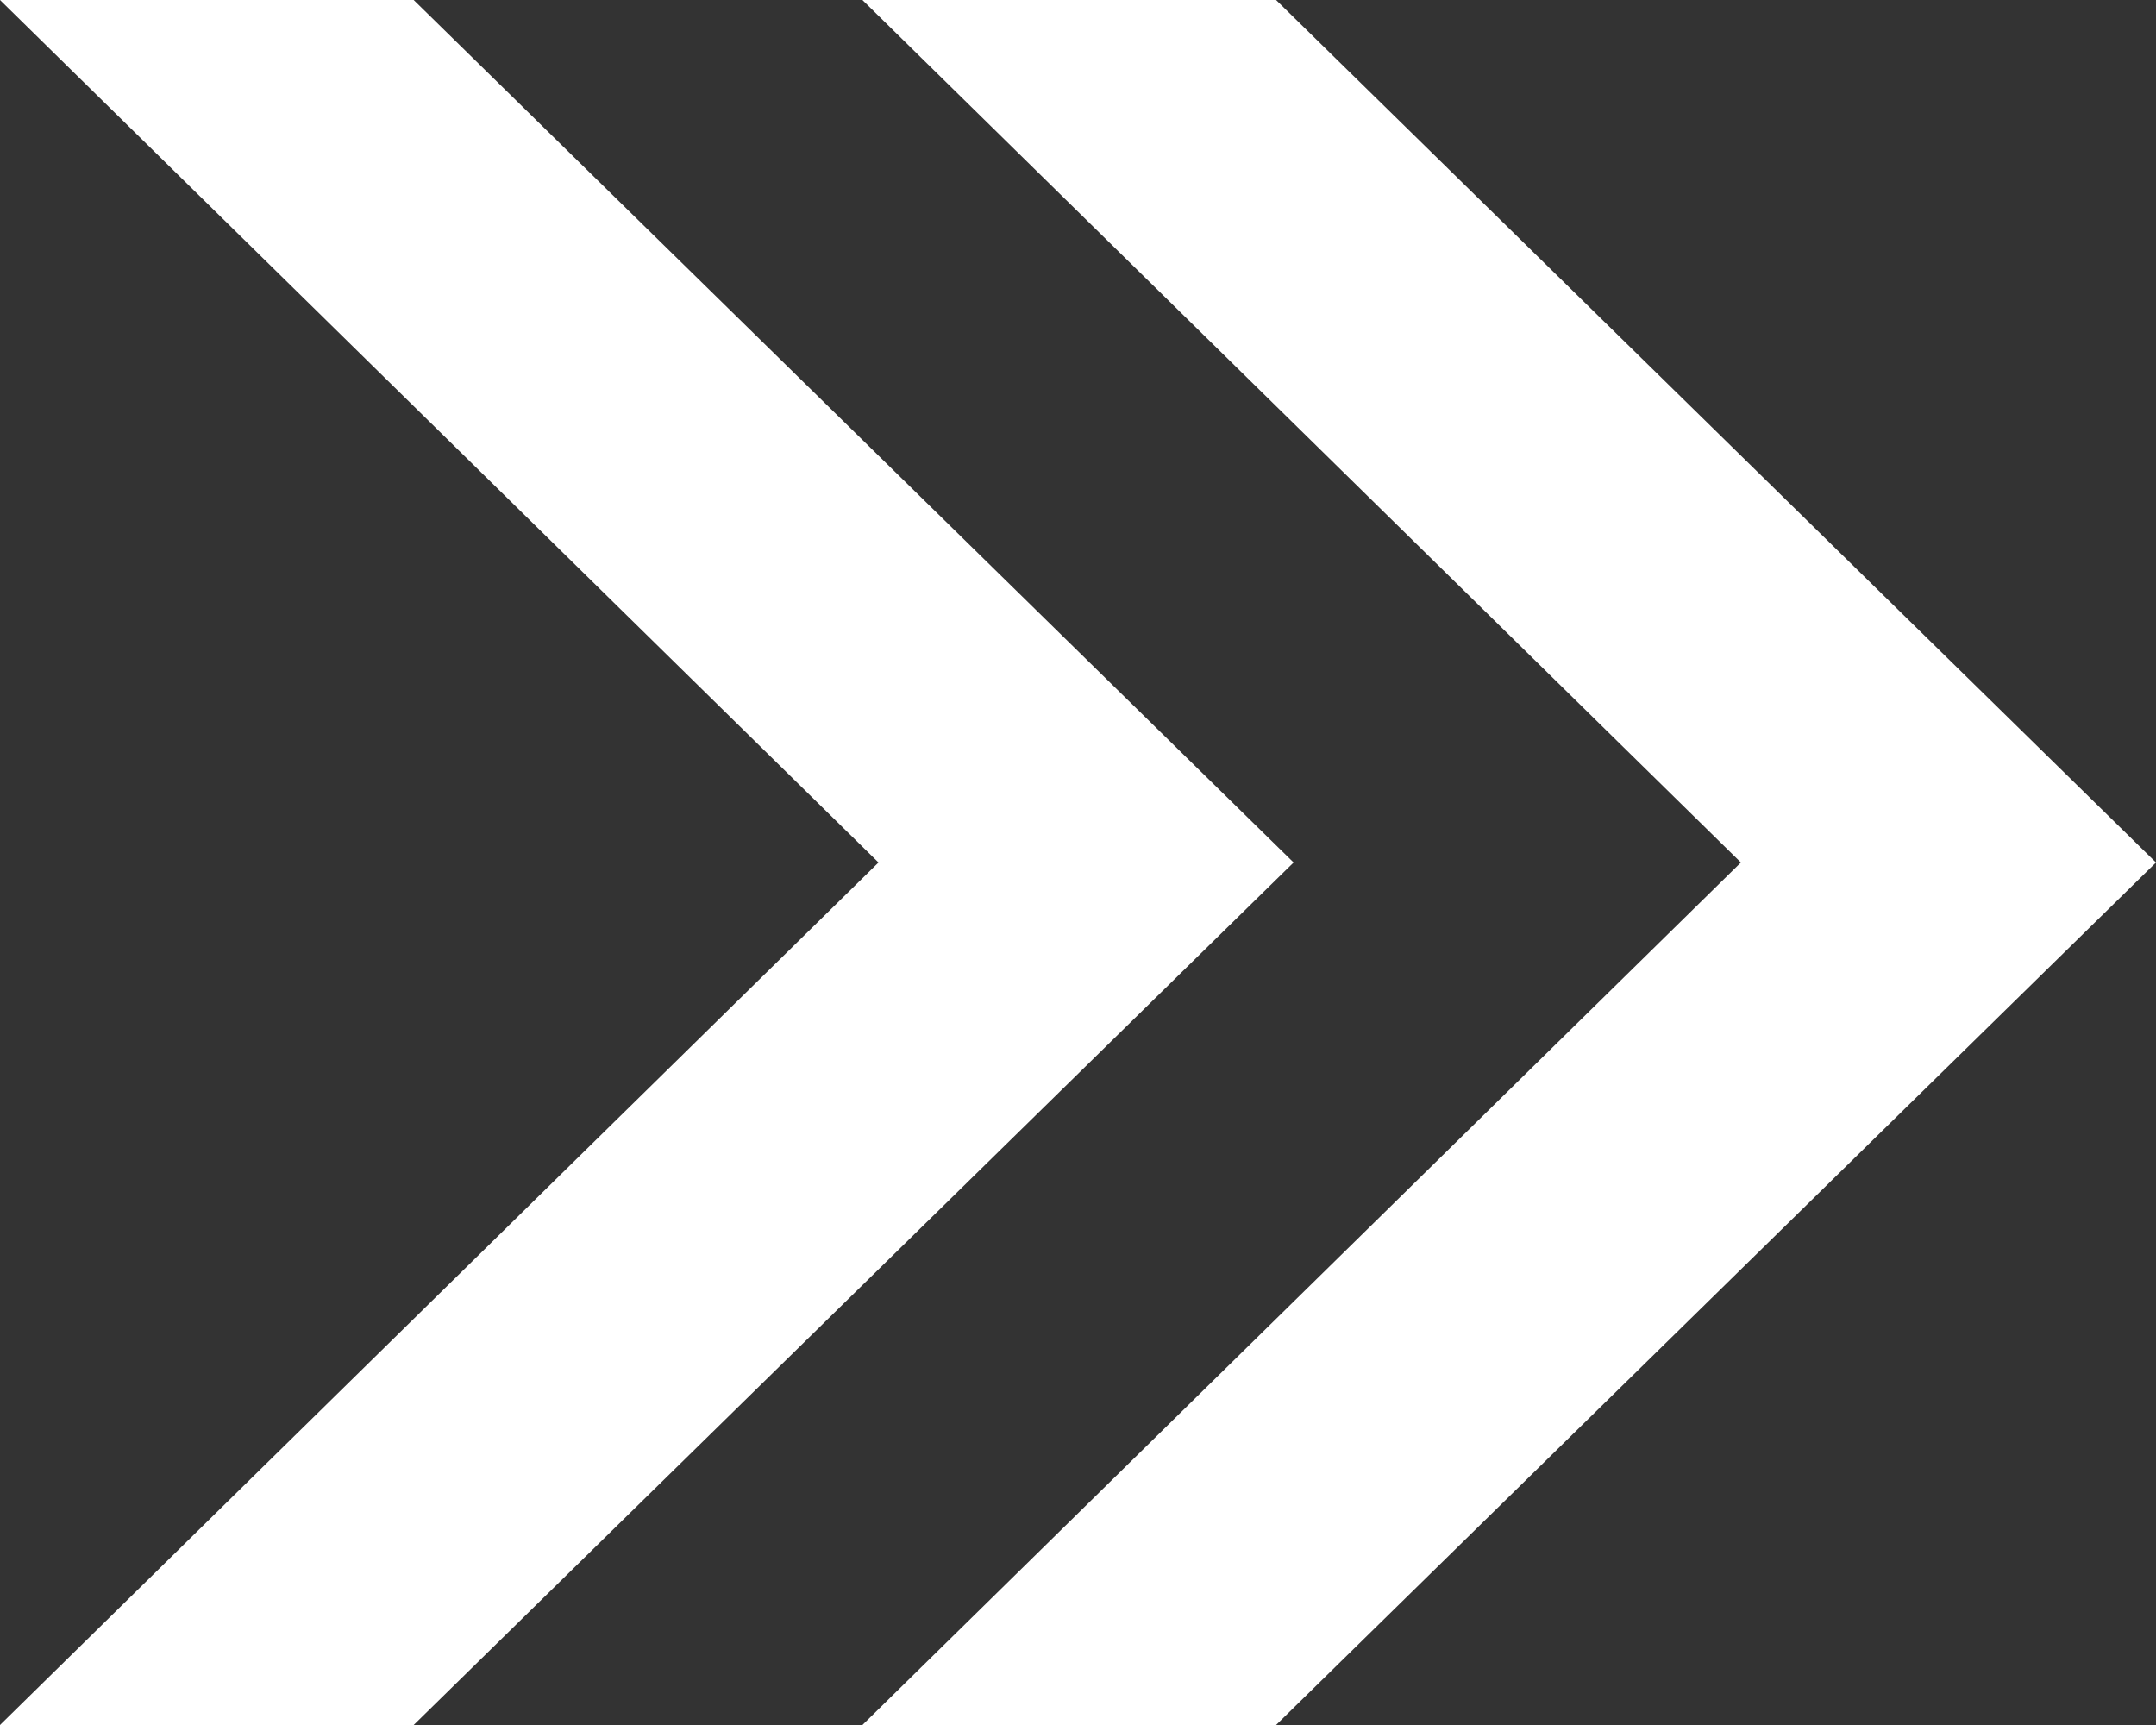   <svg
    width="15"
    height="12"
    viewBox="0 0 15 12"
    fill="none"
    xmlns="http://www.w3.org/2000/svg"
  >
    <rect x="0" y="0" width="15" height="12" fill="#333333" stroke="none"/>
    <path
      d="M2.878 0H-9.73137e-07L6.112 6L-3.89255e-06 12H2.878L9 6L2.878 0Z"
      fill="white"
    />
    <path
      d="M8.878 0H6L12.112 6L6 12H8.878L15 6L8.878 0Z"
      fill="white"
    />
  </svg>
